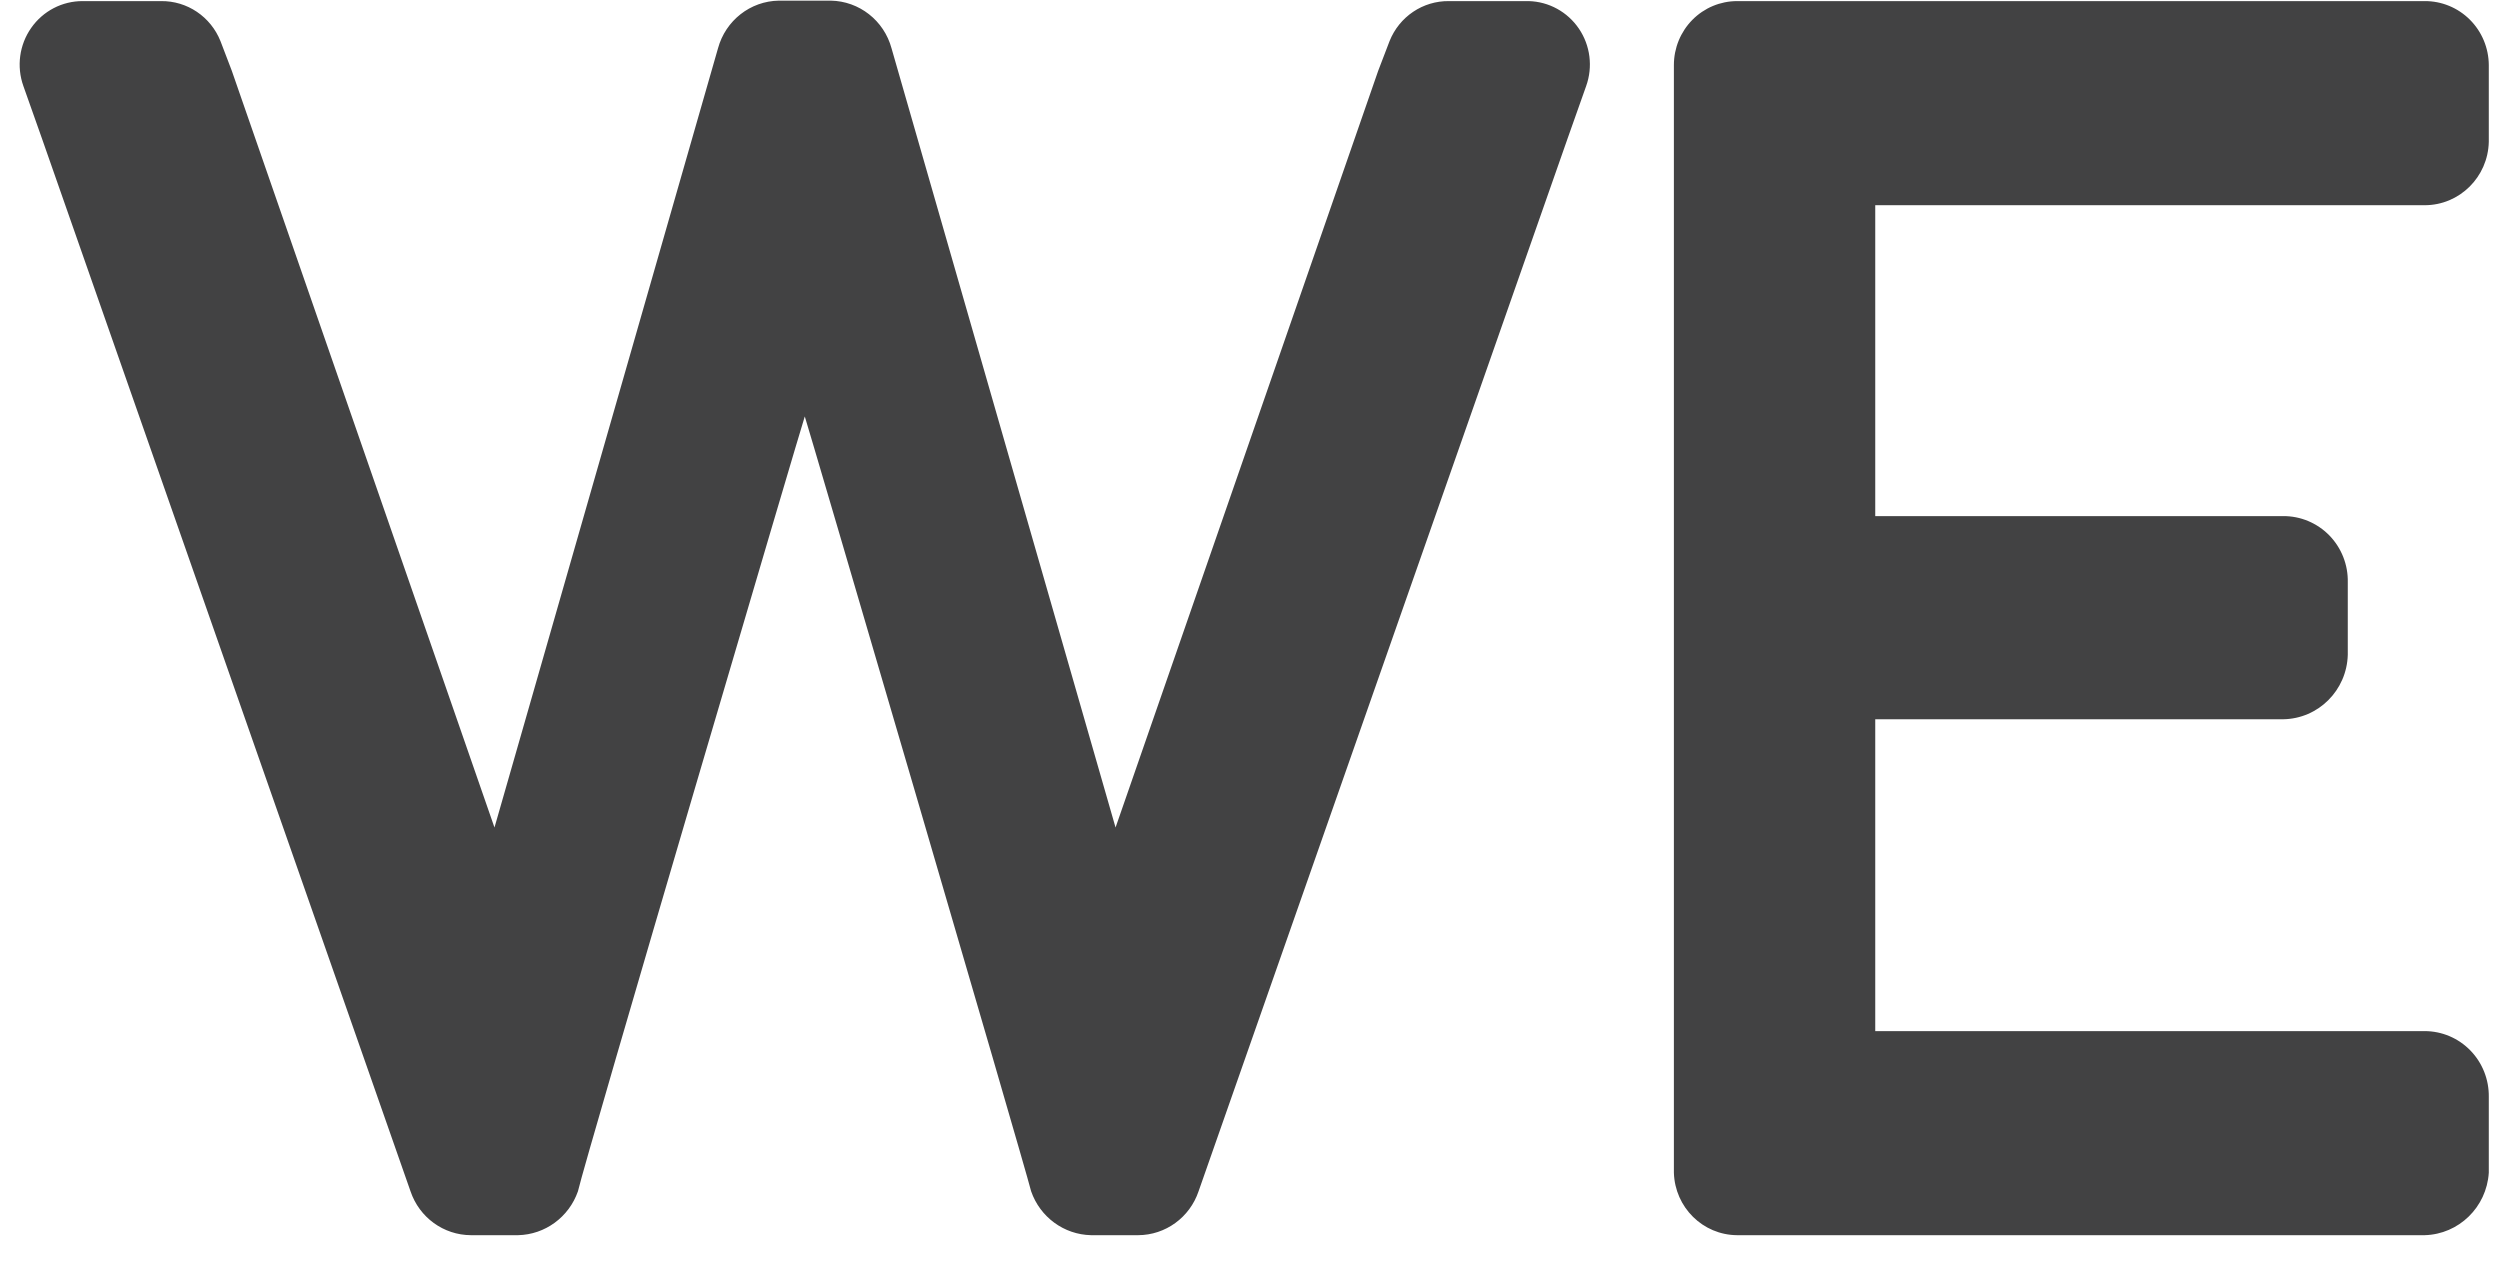 <svg width="81" height="41" viewBox="0 0 81 41" fill="none" xmlns="http://www.w3.org/2000/svg">
<g clip-path="url(#clip0_2911_5053)">
<path d="M51.392 2.786L50.796 4.47L38.833 38.599C38.547 39.446 37.762 40.016 36.877 40.02H35.349C34.473 40.001 33.7 39.435 33.409 38.599C33.134 37.518 26.09 13.493 26.075 13.493C26.059 13.493 18.97 37.518 18.725 38.599C18.433 39.435 17.661 40.001 16.785 40.02H15.257C14.372 40.016 13.587 39.446 13.301 38.599L1.353 4.47L0.757 2.786C0.532 2.154 0.627 1.451 1.011 0.904C1.394 0.356 2.018 0.032 2.682 0.036H5.218C6.064 0.025 6.828 0.541 7.144 1.334L7.51 2.292L16.021 26.811L23.263 1.566C23.508 0.665 24.311 0.035 25.234 0.021H26.915C27.838 0.035 28.642 0.665 28.886 1.566L36.144 26.811L44.654 2.292L45.021 1.334C45.336 0.541 46.101 0.025 46.946 0.036H49.528C50.181 0.052 50.787 0.384 51.157 0.929C51.526 1.473 51.614 2.165 51.392 2.786ZM78.559 33.408H60.758V23.304H73.975C75.113 23.288 76.036 22.368 76.068 21.218V18.869C76.081 18.302 75.865 17.753 75.471 17.348C75.076 16.944 74.537 16.718 73.975 16.722H60.758V6.649H78.559C79.689 6.649 80.612 5.736 80.637 4.594V2.106C80.633 1.553 80.412 1.024 80.022 0.636C79.632 0.248 79.106 0.032 78.559 0.036H56.282C55.739 0.036 55.218 0.254 54.834 0.642C54.45 1.031 54.234 1.557 54.234 2.106V37.997C54.267 39.118 55.172 40.013 56.282 40.02H78.559C79.665 39.991 80.566 39.113 80.637 37.997V35.54C80.645 34.977 80.43 34.435 80.039 34.034C79.648 33.633 79.115 33.408 78.559 33.408Z" fill="#424243"/>
</g>
<defs>
<clipPath id="clip0_2911_5053">
<rect width="80" height="40" fill="white" transform="translate(0.637 0.021)"/>
</clipPath>
</defs>
</svg>
